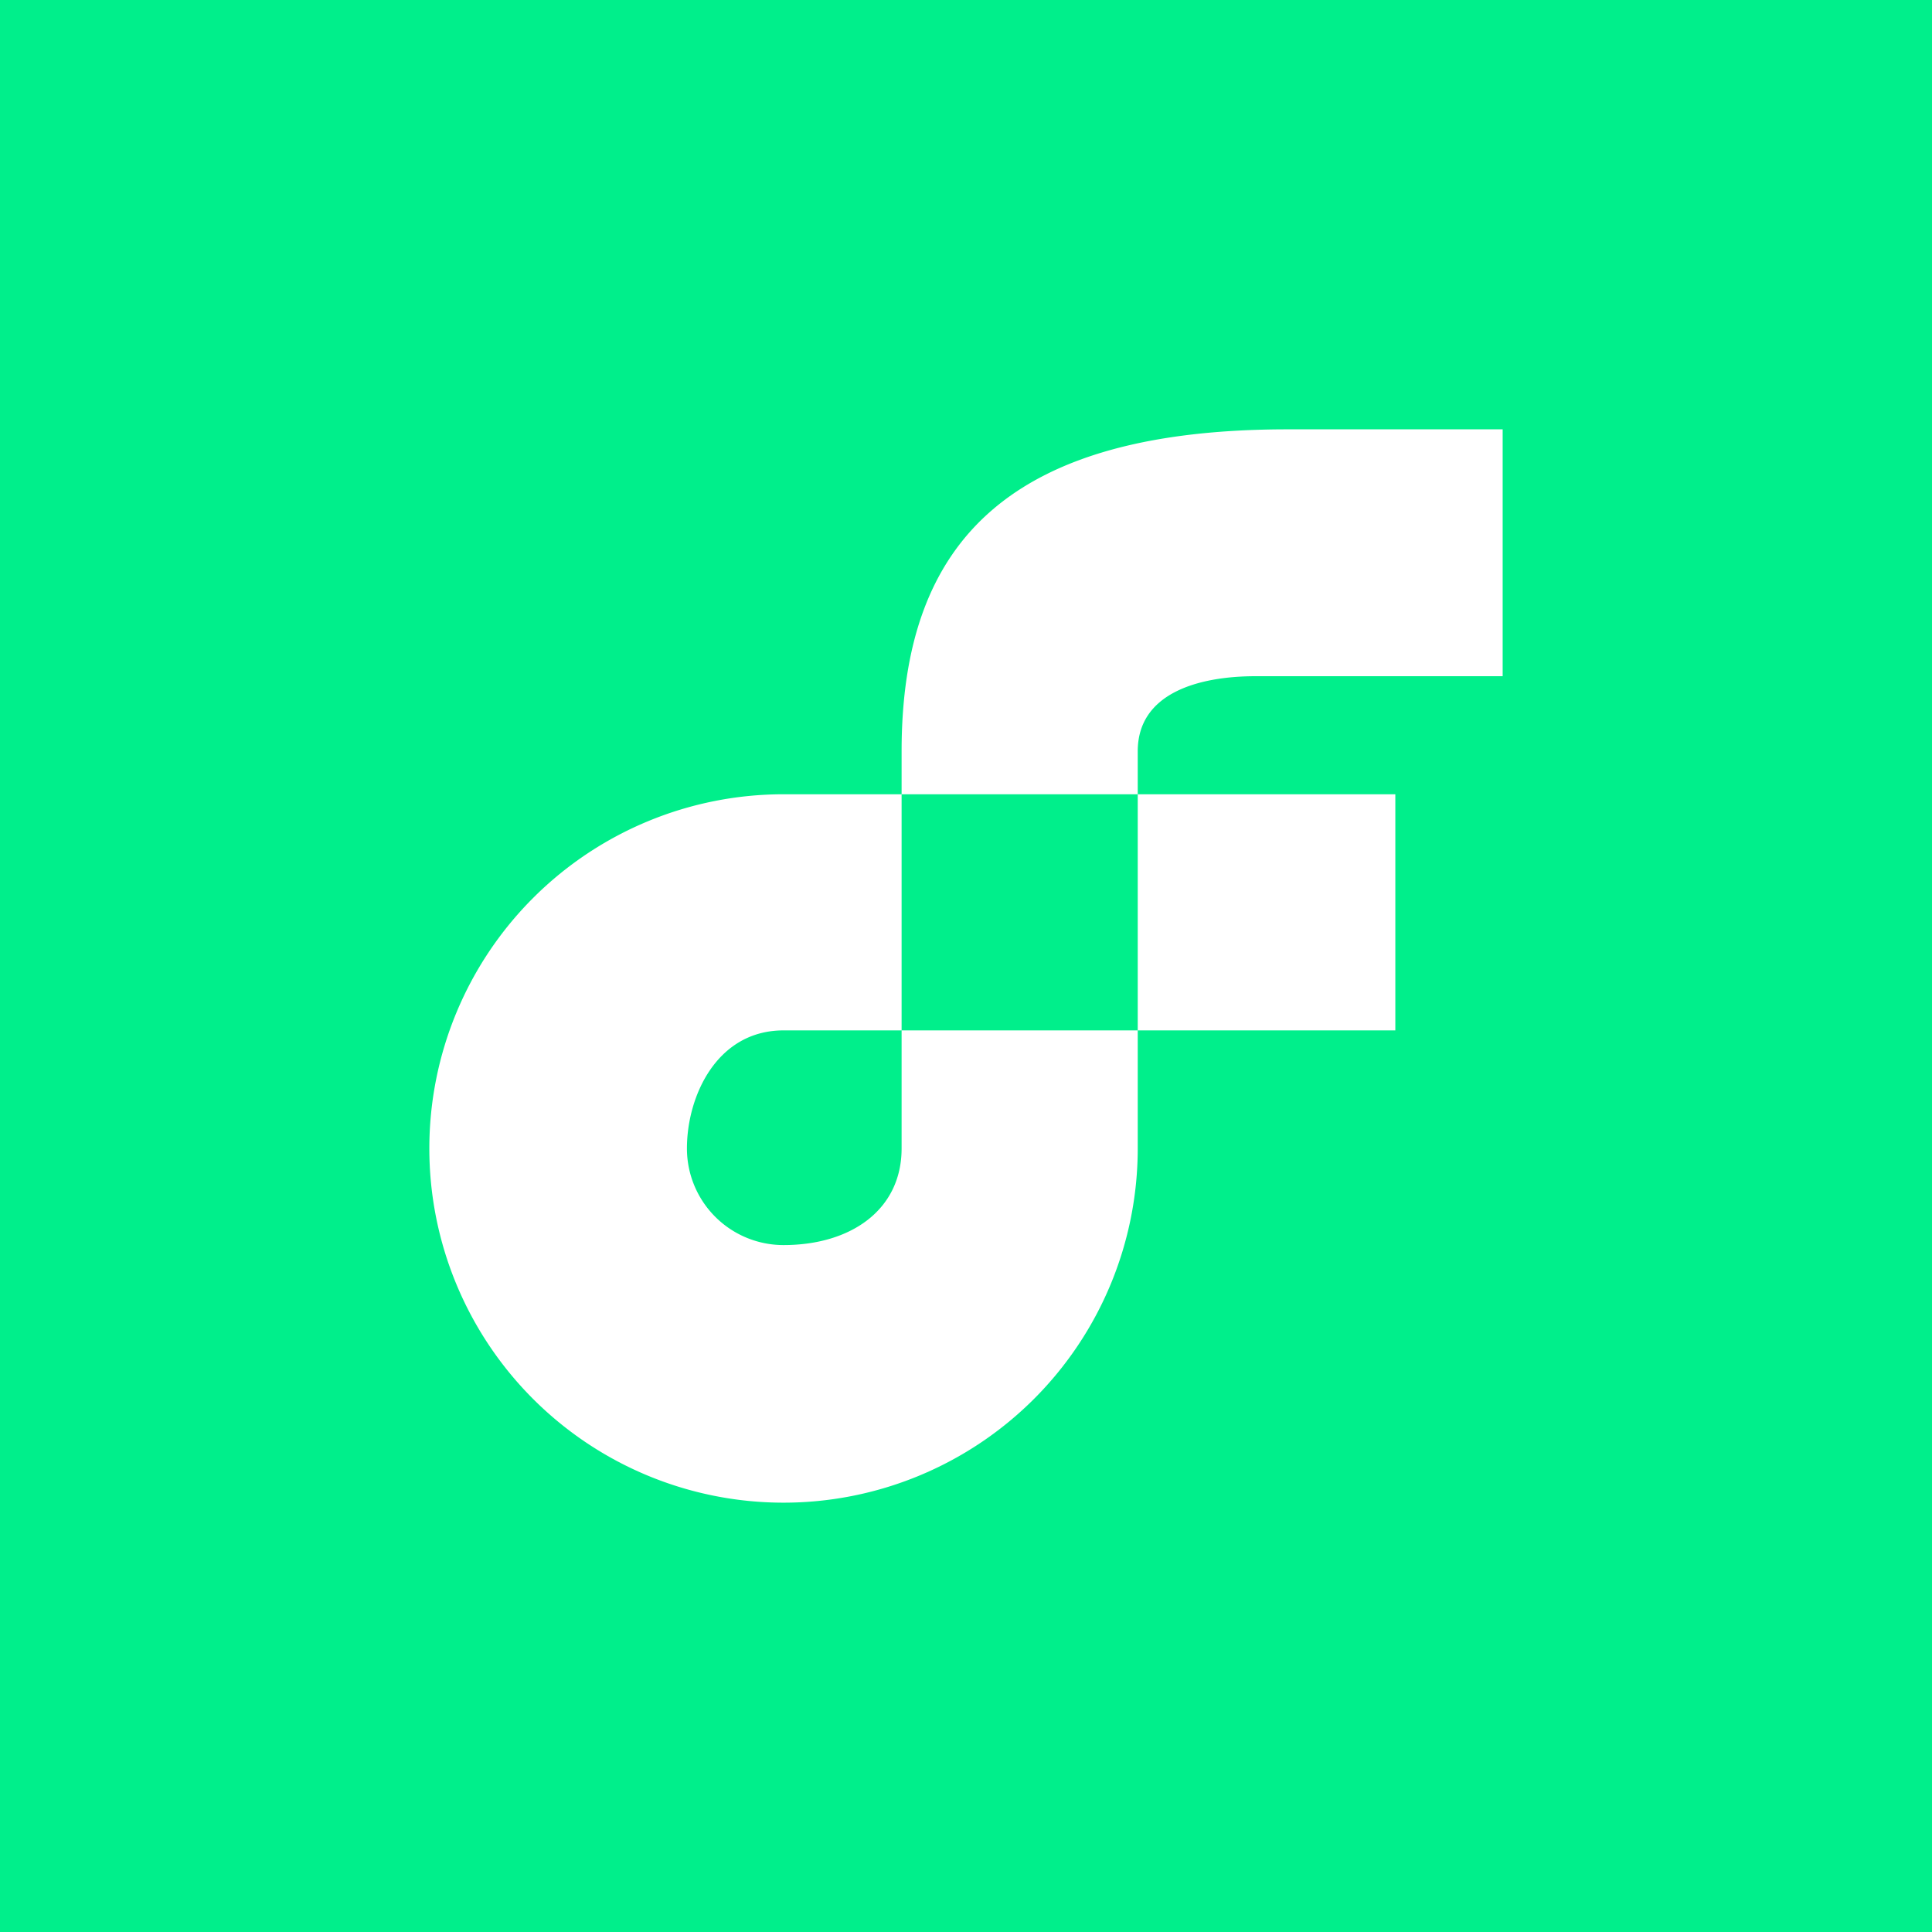 <!-- by TradingView --><svg xmlns="http://www.w3.org/2000/svg" width="18" height="18"><path fill="#00EF8B" d="M0 0h18v18H0z"/><path d="M14 6.3h-2.3c-.54 0-1.1.16-1.1.7v.4H8.4V7c0-1.97 1.02-3 3.6-3h2v2.3zm-5.6 4.4c0 .57-.47.9-1.1.9a.9.9 0 01-.9-.9c0-.49.28-1.1.9-1.1h1.1v1.1zm2.2-1.1H8.4V7.4H7.3a3.3 3.3 0 103.3 3.3V9.6zM13 7.4h-2.4v2.2H13V7.4z" fill="#fff"/></svg>
